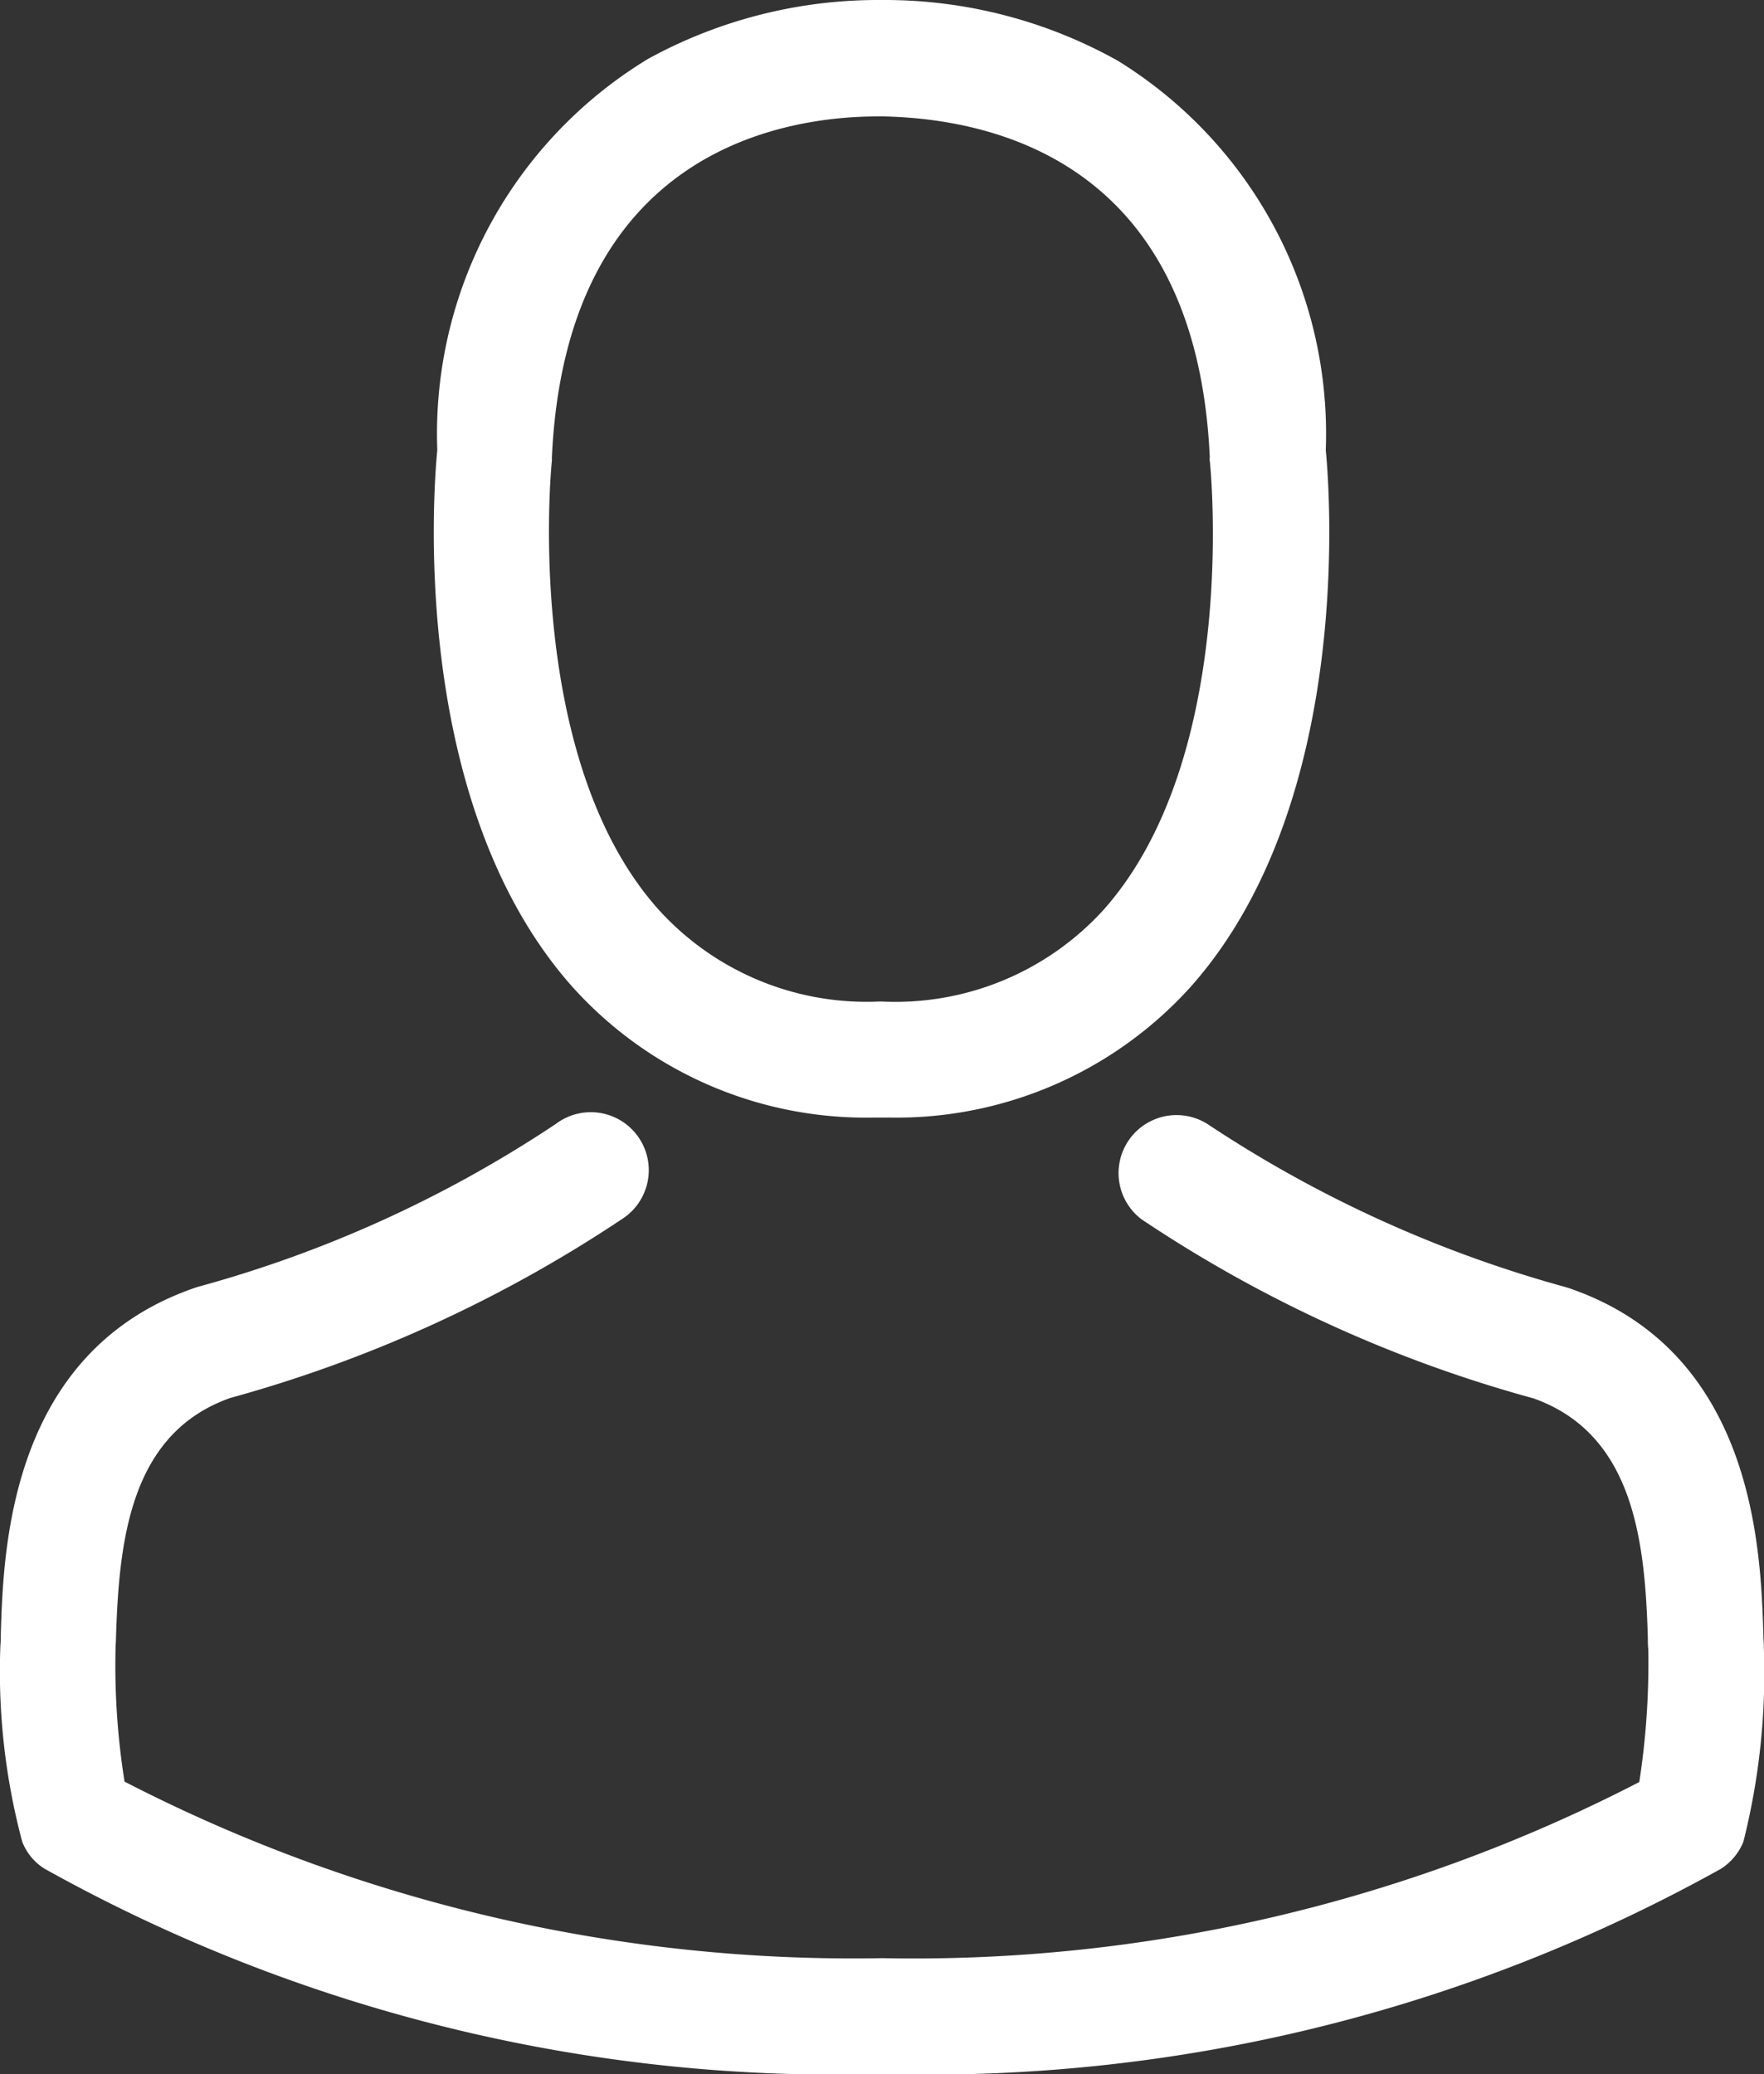 <svg xmlns="http://www.w3.org/2000/svg" width="20.565" height="24.177" viewBox="0 0 20.565 24.177">
  <rect x="0" y="0" width="20.565" height="24.177" fill="#333333" stroke="none"/>
  <g id="Gruppe_480" data-name="Gruppe 480" transform="translate(-1000 -1585.394)">
    <path id="Pfad_302" data-name="Pfad 302" d="M56.636,265.47v-.015c0-.04-.005-.08-.005-.125-.03-.991-.1-3.309-2.268-4.05l-.05-.015a14.445,14.445,0,0,1-4.156-1.893.676.676,0,0,0-.776,1.106,15.593,15.593,0,0,0,4.571,2.088c1.167.416,1.3,1.662,1.332,2.8a1,1,0,0,0,.005.125,9.085,9.085,0,0,1-.105,1.547,18.425,18.425,0,0,1-8.827,2.053,18.532,18.532,0,0,1-8.832-2.058,8.6,8.6,0,0,1-.105-1.547c0-.04.005-.08.005-.125.035-1.141.165-2.388,1.332-2.8a15.736,15.736,0,0,0,4.571-2.088.676.676,0,1,0-.776-1.106A14.29,14.29,0,0,1,38.4,261.26c-.02.005-.035.01-.05.015-2.173.746-2.238,3.064-2.268,4.05a1,1,0,0,1-.005.125v.015a7.677,7.677,0,0,0,.255,2.268.642.642,0,0,0,.26.315,18.938,18.938,0,0,0,9.773,2.393,18.994,18.994,0,0,0,9.773-2.393.67.67,0,0,0,.26-.315A8.055,8.055,0,0,0,56.636,265.47Z" transform="translate(963.927 1339.129)" fill="#fff"/>
    <path id="Pfad_301" data-name="Pfad 301" d="M142.219,13.027h.16a4.62,4.62,0,0,0,3.53-1.527c1.928-2.173,1.607-5.9,1.572-6.253A5.108,5.108,0,0,0,145.053.706,5.567,5.567,0,0,0,142.36,0h-.085a5.575,5.575,0,0,0-2.694.686,5.111,5.111,0,0,0-2.458,4.561c-.035.355-.355,4.08,1.572,6.253A4.6,4.6,0,0,0,142.219,13.027Zm-3.76-7.655c0-.015,0-.03,0-.04.165-3.59,2.714-3.975,3.805-3.975h.06c1.352.03,3.65.581,3.805,3.975a.1.1,0,0,0,0,.04c.005.035.355,3.44-1.237,5.232a3.281,3.281,0,0,1-2.578,1.071h-.05A3.271,3.271,0,0,1,139.7,10.6C138.114,8.822,138.454,5.4,138.459,5.372Z" transform="translate(867.975 1585.394)" fill="#fff"/>
  </g>
</svg>
